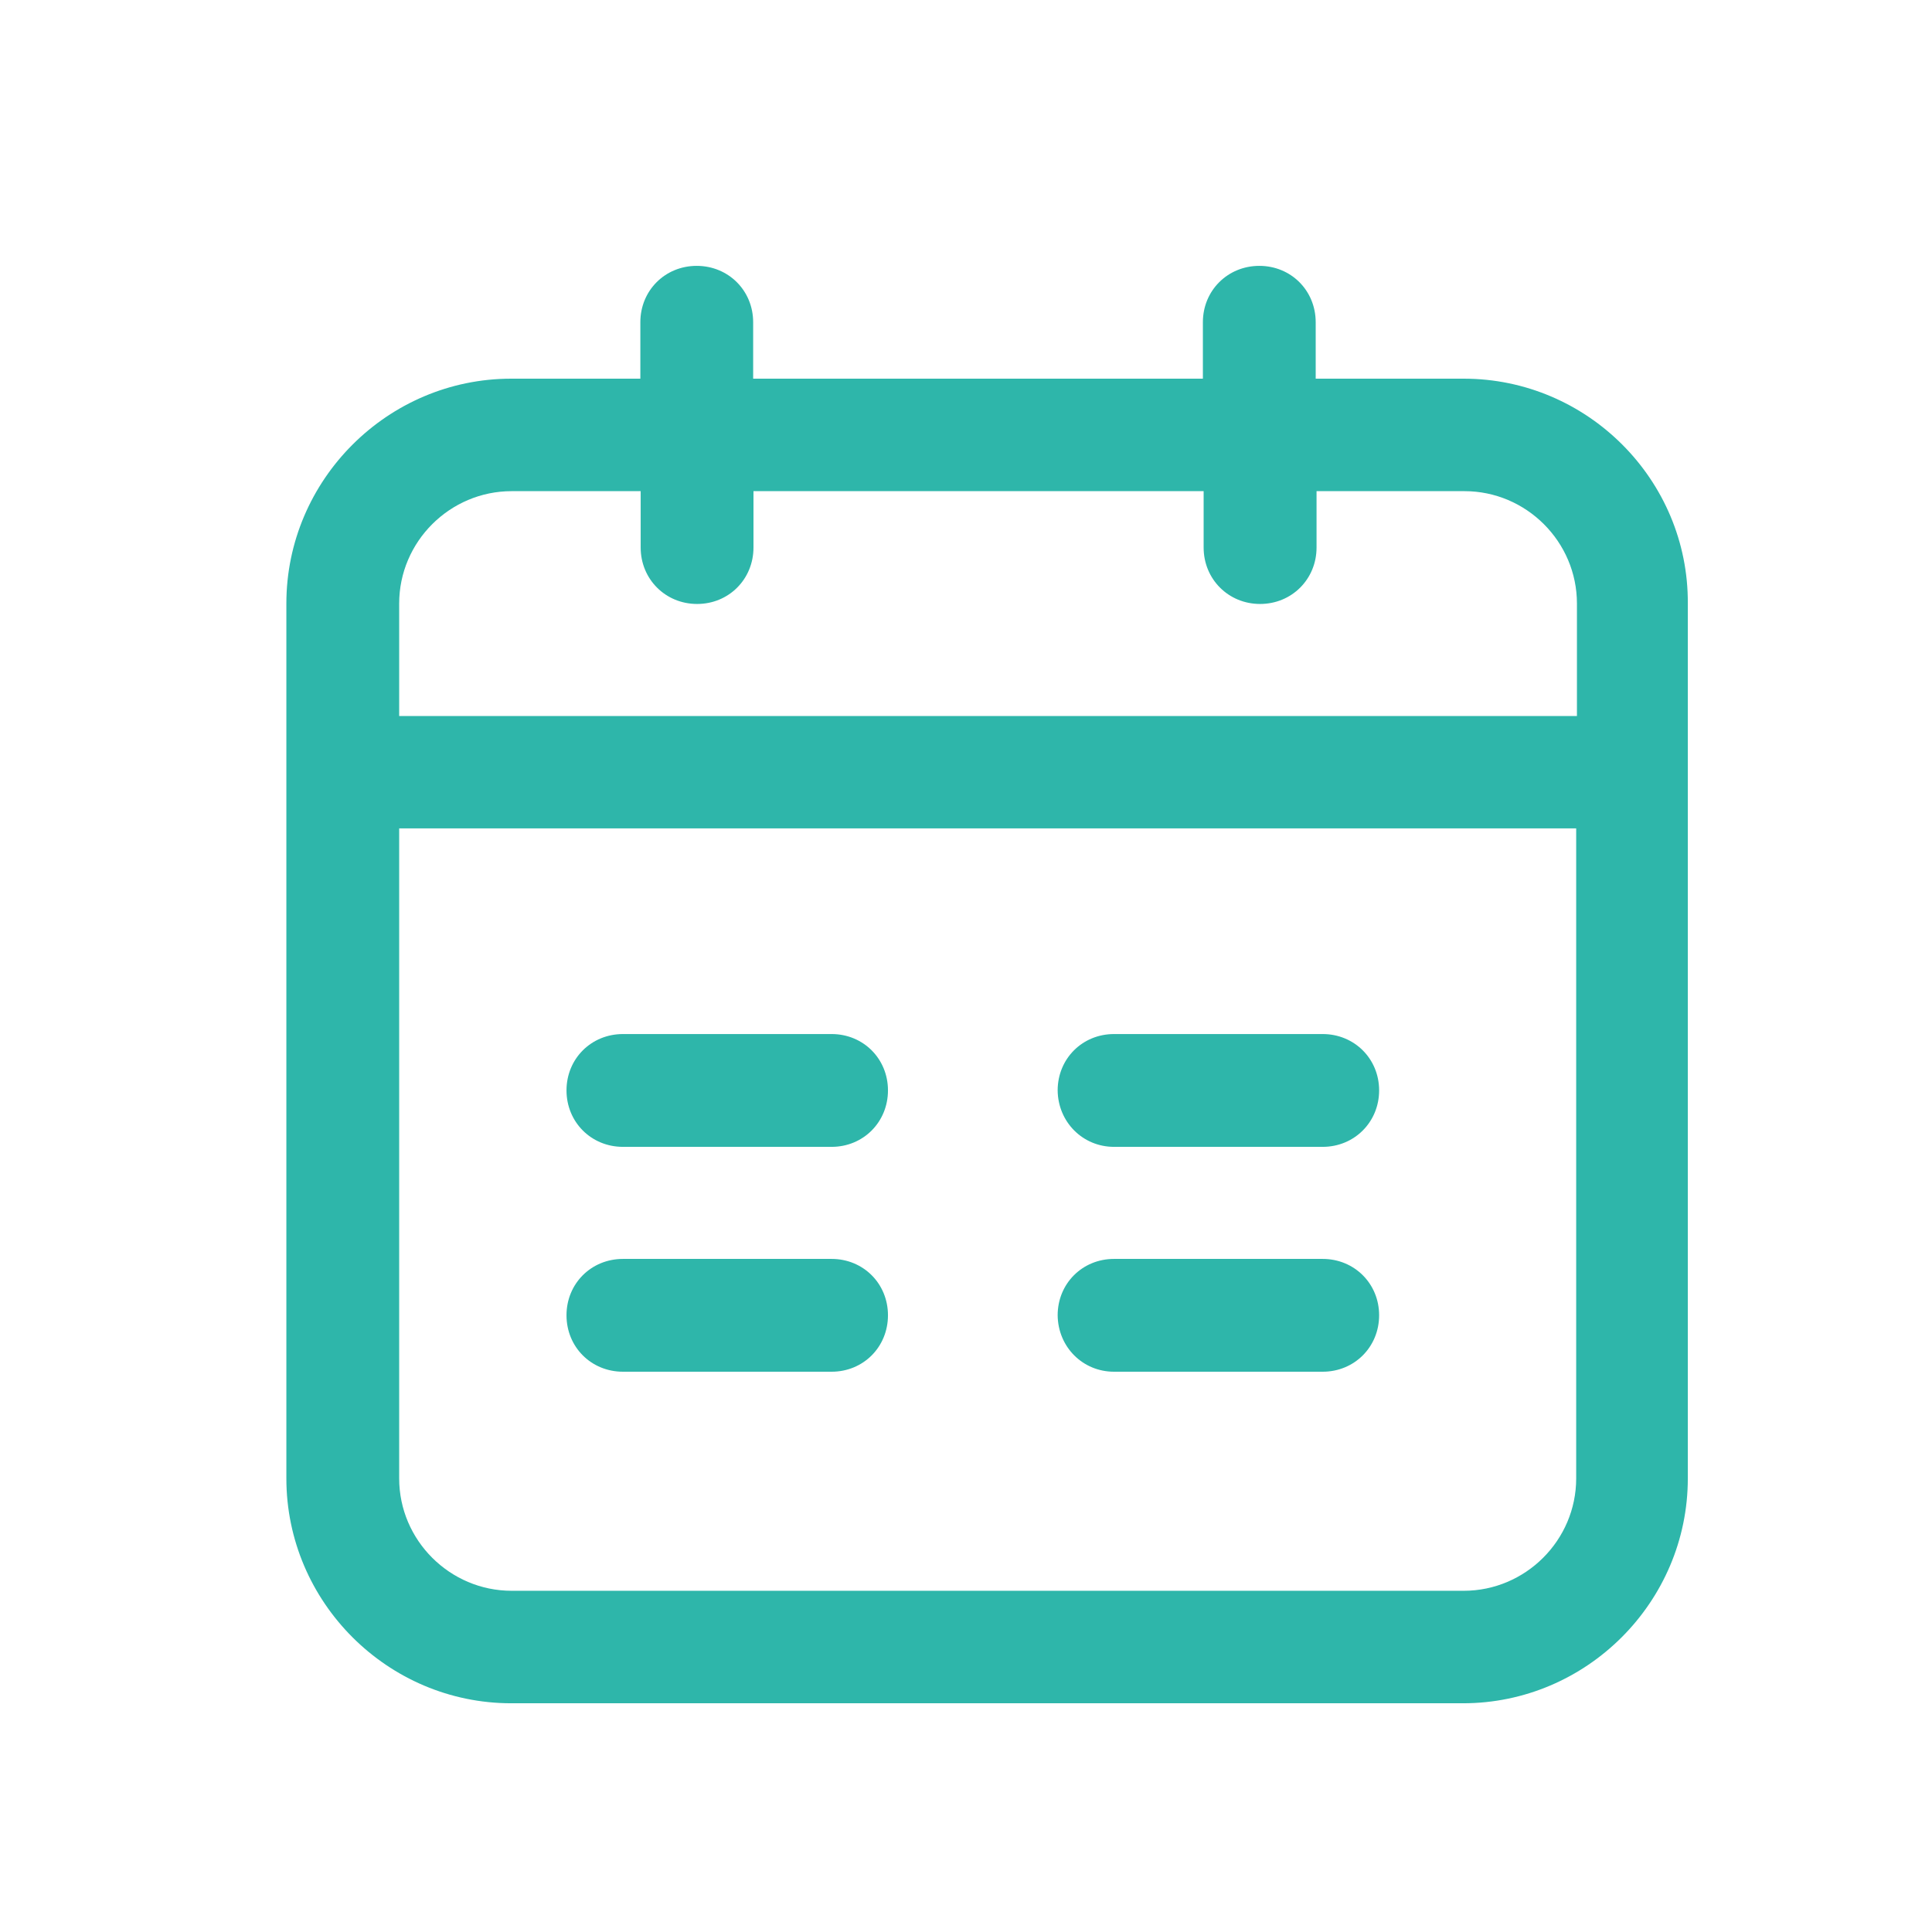 <svg width="18" height="18" viewBox="0 0 18 18" fill="none" xmlns="http://www.w3.org/2000/svg">
<path d="M10.379 10.685H12.323C12.618 10.685 12.849 10.454 12.849 10.159C12.849 9.864 12.618 9.634 12.323 9.634H10.379C10.084 9.634 9.854 9.864 9.854 10.159C9.857 10.454 10.088 10.685 10.379 10.685ZM10.379 12.78H12.323C12.618 12.78 12.849 12.55 12.849 12.254C12.849 11.959 12.618 11.729 12.323 11.729H10.379C10.084 11.729 9.854 11.959 9.854 12.254C9.857 12.55 10.088 12.78 10.379 12.78ZM13.637 3.528H12.258V3.002C12.258 2.707 12.028 2.477 11.733 2.477C11.438 2.477 11.207 2.707 11.207 3.002V3.528H7.017V3.002C7.017 2.707 6.786 2.477 6.491 2.477C6.196 2.477 5.966 2.707 5.966 3.002V3.528H4.763C3.611 3.528 2.668 4.471 2.668 5.623V13.774C2.668 14.926 3.611 15.869 4.763 15.869H13.63C14.782 15.869 15.725 14.926 15.725 13.774V5.623C15.732 4.471 14.789 3.528 13.637 3.528ZM14.685 13.774C14.685 14.35 14.213 14.821 13.637 14.821H4.767C4.191 14.821 3.719 14.35 3.719 13.774V7.718H14.685V13.774ZM14.685 6.671H3.719V5.623C3.719 5.047 4.191 4.576 4.767 4.576H5.969V5.101C5.969 5.396 6.2 5.627 6.495 5.627C6.79 5.627 7.02 5.396 7.02 5.101V4.576H11.214V5.101C11.214 5.396 11.445 5.627 11.74 5.627C12.035 5.627 12.266 5.396 12.266 5.101V4.576H13.644C14.22 4.576 14.692 5.047 14.692 5.623V6.671H14.685ZM5.804 12.78H7.748C8.043 12.78 8.273 12.55 8.273 12.254C8.273 11.959 8.043 11.729 7.748 11.729H5.804C5.508 11.729 5.278 11.959 5.278 12.254C5.278 12.55 5.508 12.78 5.804 12.78ZM5.804 10.685H7.748C8.043 10.685 8.273 10.454 8.273 10.159C8.273 9.864 8.043 9.634 7.748 9.634H5.804C5.508 9.634 5.278 9.864 5.278 10.159C5.278 10.454 5.508 10.685 5.804 10.685Z" fill="#2EB6AA"/>
</svg>
